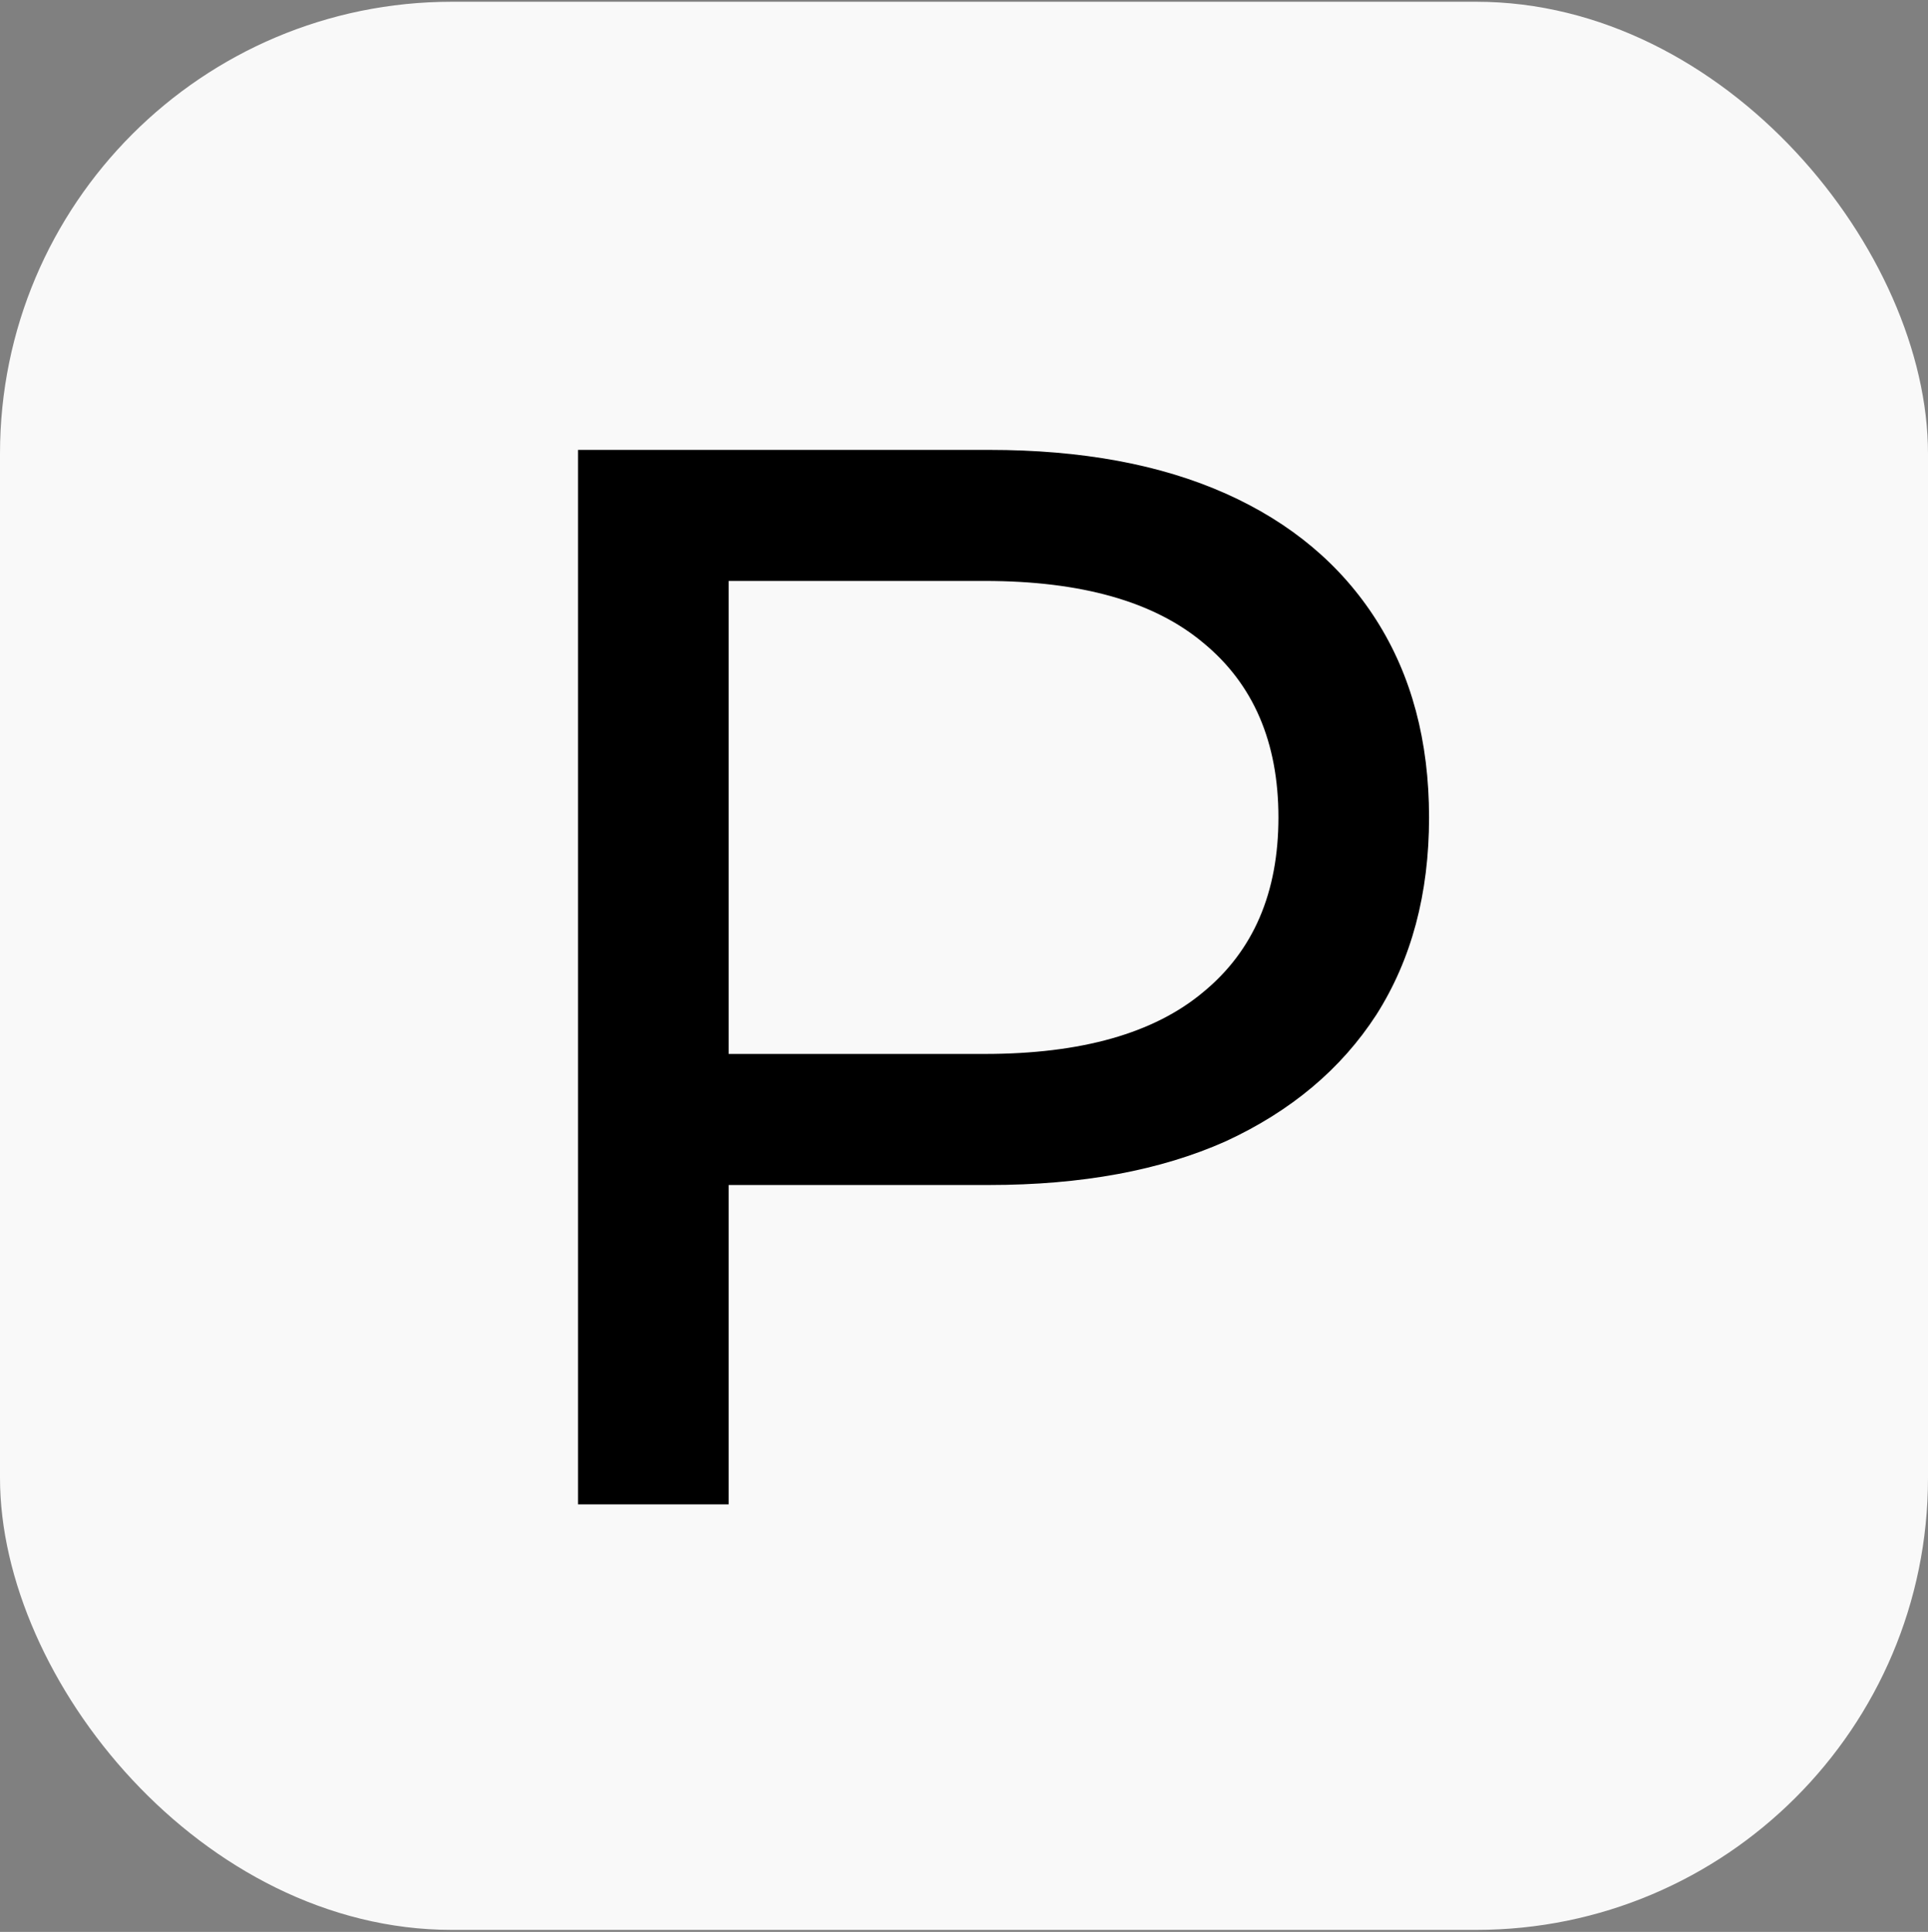 <svg width="512" height="513" viewBox="0 0 512 513" fill="none" xmlns="http://www.w3.org/2000/svg">
<rect x="0" y="0" width="512" height="513" fill="#808080" stroke="none"/>
<rect y="0.466" width="512" height="512" rx="120" fill="#F9F9F9"/>
<path d="M153.5 399.466V119.466H262.7C287.233 119.466 308.167 123.332 325.5 131.066C342.833 138.799 356.167 149.999 365.5 164.666C374.833 179.332 379.5 196.799 379.5 217.066C379.5 237.332 374.833 254.799 365.5 269.466C356.167 283.866 342.833 295.066 325.5 303.066C308.167 310.799 287.233 314.666 262.7 314.666H175.5L193.5 295.866V399.466H153.5ZM193.5 299.866L175.5 279.866H261.5C287.1 279.866 306.433 274.399 319.5 263.466C332.833 252.532 339.5 237.066 339.5 217.066C339.5 197.066 332.833 181.599 319.5 170.666C306.433 159.732 287.1 154.266 261.5 154.266H175.5L193.5 134.266V299.866Z" fill="black"/>
</svg>
